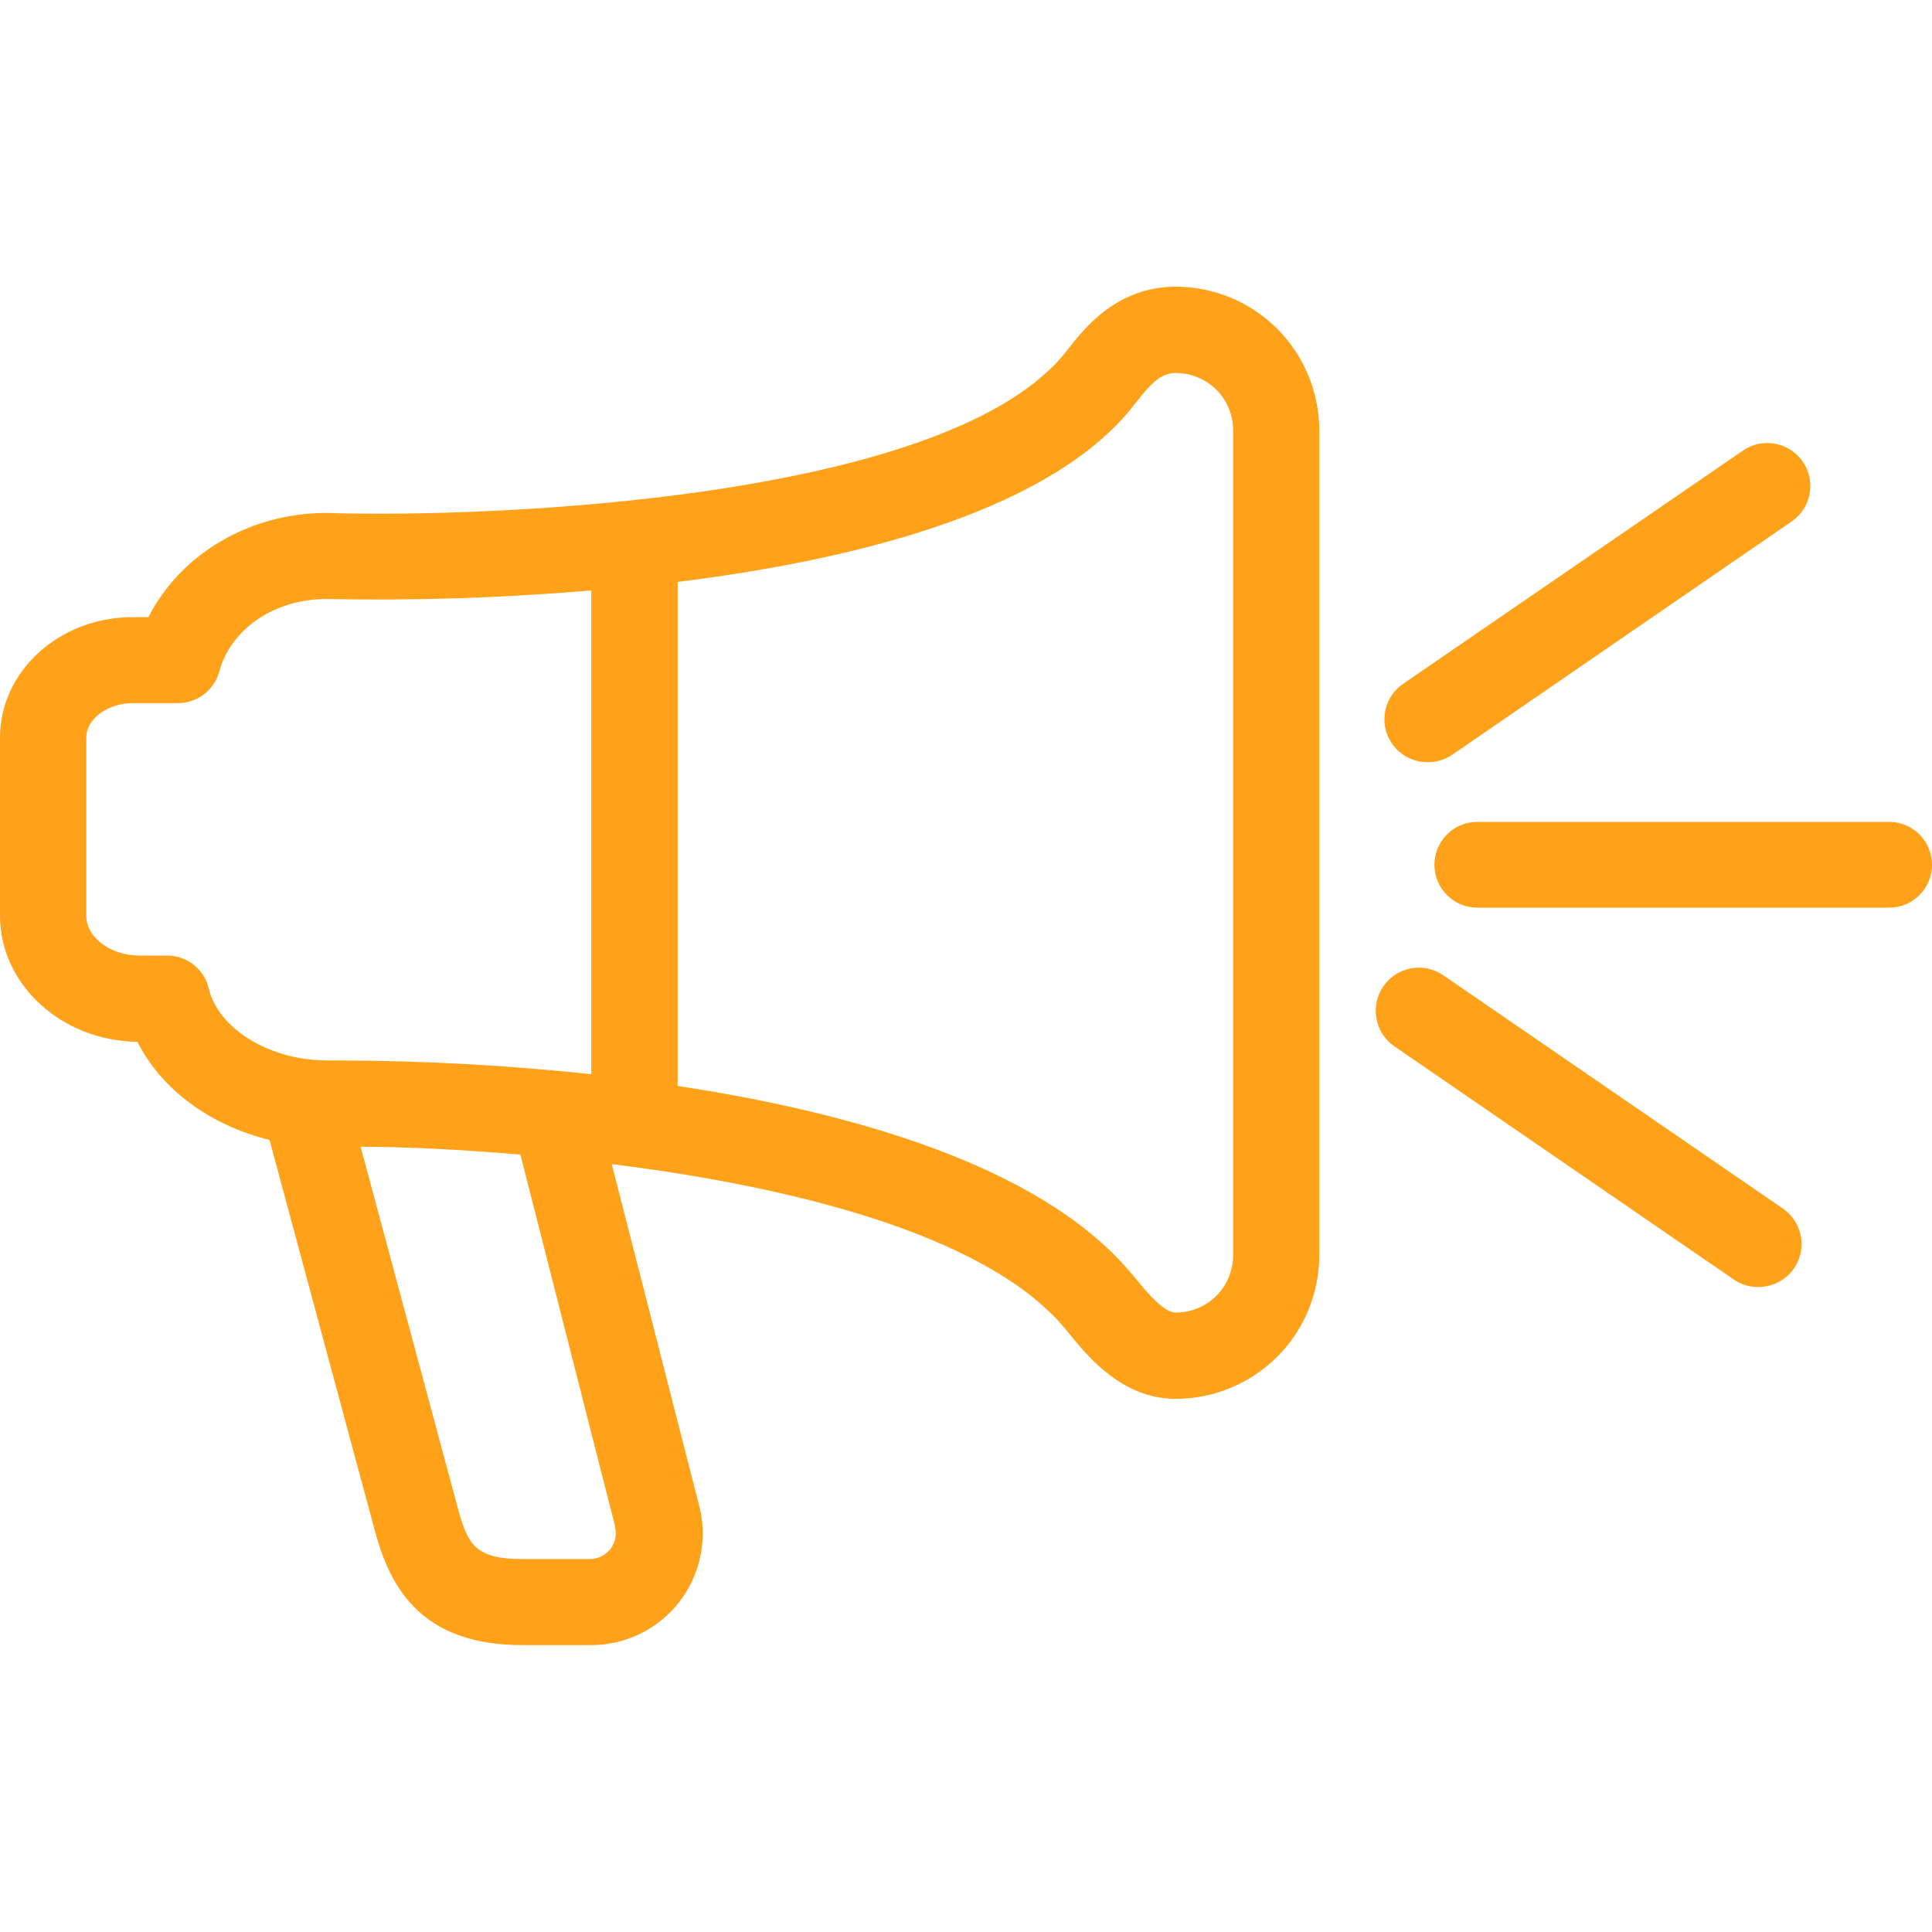 <svg width="20" height="20" viewBox="0 0 20 20" fill="none" xmlns="http://www.w3.org/2000/svg">
<g id="icon">
<path id="Vector" d="M12.172 2.968C11.564 2.968 11.231 3.391 11.052 3.619C11.027 3.652 11.002 3.684 10.979 3.708C9.689 5.178 5.067 5.363 3.392 5.31H3.378C2.578 5.31 1.867 5.74 1.536 6.389H1.372C0.615 6.389 0 6.948 0 7.635V9.48C0 10.191 0.635 10.774 1.422 10.785C1.671 11.278 2.177 11.651 2.79 11.8L3.892 15.889C4.044 16.422 4.353 17.03 5.404 17.03H6.121C6.299 17.03 6.475 16.988 6.634 16.909C6.793 16.83 6.932 16.715 7.04 16.573C7.147 16.431 7.221 16.266 7.254 16.091C7.287 15.916 7.28 15.736 7.232 15.564L6.333 12.051C8.162 12.279 10.179 12.766 11.009 13.734C11.028 13.756 11.048 13.78 11.069 13.807C11.261 14.043 11.618 14.481 12.172 14.481C12.566 14.48 12.943 14.323 13.222 14.045C13.5 13.767 13.656 13.389 13.657 12.995V4.453C13.656 4.06 13.5 3.682 13.222 3.404C12.943 3.125 12.566 2.969 12.172 2.968ZM2.162 10.236C2.139 10.137 2.084 10.05 2.005 9.987C1.926 9.925 1.828 9.891 1.727 9.892H1.441C1.144 9.892 0.893 9.703 0.893 9.48V7.635C0.893 7.444 1.112 7.279 1.372 7.279H1.84C1.938 7.279 2.033 7.247 2.111 7.188C2.189 7.129 2.245 7.045 2.27 6.951C2.391 6.507 2.844 6.203 3.372 6.201C4.289 6.219 5.207 6.19 6.121 6.112V11.12C5.257 11.028 4.389 10.98 3.52 10.978H3.378C3.321 10.977 3.264 10.974 3.207 10.967H3.2C2.69 10.909 2.251 10.609 2.162 10.236ZM5.388 11.956L6.365 15.791C6.366 15.795 6.366 15.799 6.365 15.803C6.376 15.842 6.377 15.883 6.37 15.923C6.362 15.963 6.345 16 6.321 16.033C6.296 16.065 6.265 16.091 6.229 16.11C6.192 16.128 6.153 16.138 6.112 16.139H5.401C4.935 16.139 4.848 15.996 4.75 15.652L3.733 11.871C4.178 11.871 4.756 11.899 5.389 11.952C5.389 11.953 5.388 11.953 5.388 11.954C5.388 11.955 5.388 11.956 5.388 11.956ZM12.765 12.995C12.765 13.152 12.703 13.303 12.592 13.414C12.481 13.525 12.33 13.587 12.173 13.588C12.044 13.588 11.868 13.371 11.763 13.243C11.736 13.211 11.711 13.18 11.688 13.155C10.746 12.056 8.792 11.511 7.015 11.242V6.024C8.799 5.802 10.748 5.323 11.651 4.3C11.684 4.262 11.718 4.219 11.756 4.171C11.908 3.979 12.011 3.861 12.173 3.861C12.33 3.862 12.481 3.924 12.592 4.035C12.703 4.146 12.765 4.296 12.765 4.453V12.995Z" fill="#FFA119"/>
<path id="Vector_2" d="M19.555 8.508H15.293C15.175 8.508 15.062 8.554 14.979 8.638C14.896 8.721 14.849 8.834 14.849 8.952C14.849 9.07 14.896 9.183 14.979 9.266C15.062 9.35 15.175 9.396 15.293 9.396H19.555C19.673 9.396 19.786 9.35 19.87 9.266C19.953 9.183 20 9.07 20 8.952C20 8.834 19.953 8.721 19.87 8.638C19.786 8.554 19.673 8.508 19.555 8.508Z" fill="#FFA119"/>
<path id="Vector_3" d="M14.782 7.89C14.873 7.89 14.96 7.863 15.035 7.812L18.546 5.399C18.594 5.366 18.636 5.324 18.668 5.275C18.7 5.226 18.722 5.172 18.733 5.114C18.744 5.057 18.743 4.998 18.731 4.94C18.719 4.883 18.696 4.829 18.663 4.78C18.63 4.732 18.588 4.691 18.539 4.659C18.49 4.627 18.436 4.605 18.378 4.594C18.321 4.583 18.262 4.583 18.204 4.595C18.147 4.607 18.093 4.63 18.045 4.663L14.529 7.076C14.449 7.129 14.389 7.206 14.357 7.297C14.325 7.387 14.323 7.486 14.351 7.577C14.38 7.669 14.437 7.749 14.515 7.805C14.592 7.862 14.686 7.891 14.782 7.89Z" fill="#FFA119"/>
<path id="Vector_4" d="M18.452 12.508L14.941 10.096C14.892 10.063 14.838 10.039 14.78 10.027C14.723 10.015 14.664 10.014 14.606 10.025C14.549 10.036 14.494 10.058 14.444 10.089C14.395 10.121 14.353 10.163 14.32 10.211C14.287 10.259 14.263 10.314 14.251 10.371C14.239 10.428 14.238 10.488 14.249 10.545C14.259 10.603 14.281 10.658 14.313 10.707C14.345 10.756 14.386 10.799 14.435 10.832L17.946 13.244C18.02 13.296 18.108 13.323 18.198 13.323C18.294 13.324 18.388 13.294 18.466 13.238C18.544 13.182 18.601 13.102 18.63 13.01C18.658 12.919 18.656 12.82 18.624 12.73C18.592 12.639 18.532 12.562 18.452 12.508Z" fill="#FFA119"/>
</g>
</svg>
